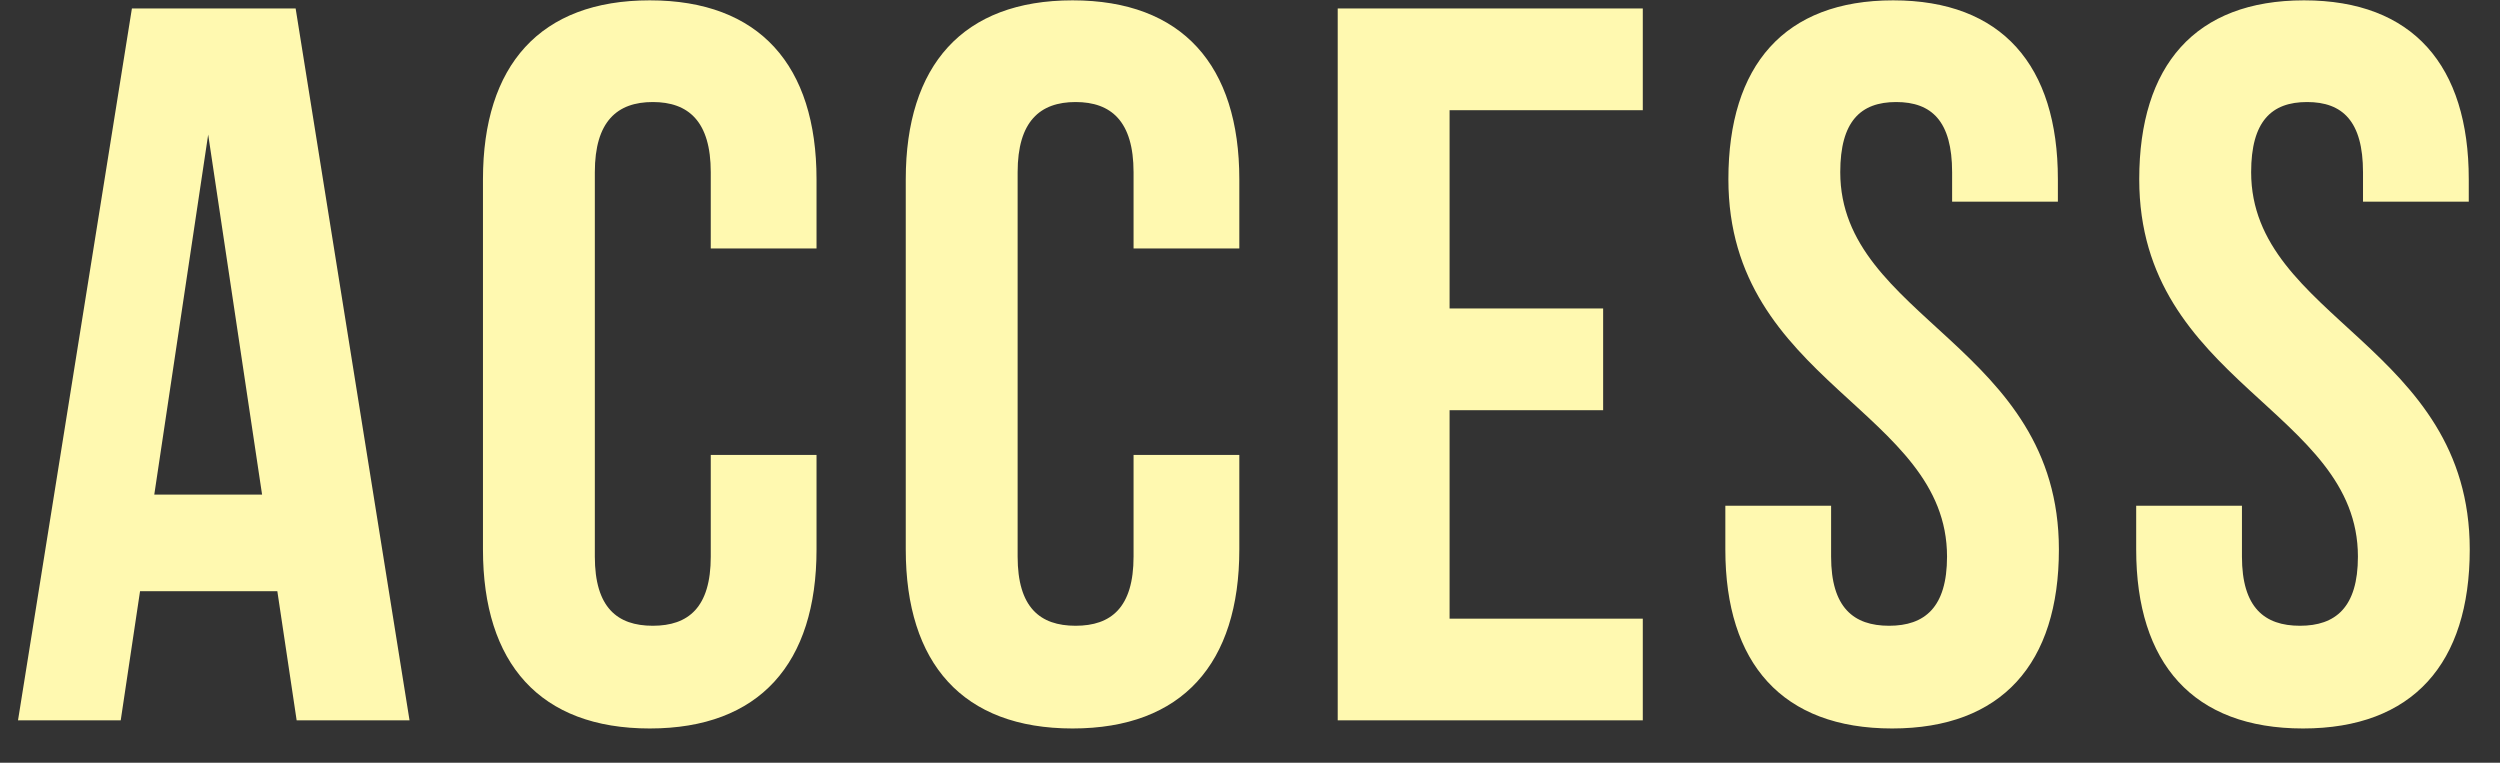 <svg width="59" height="18" viewBox="0 0 59 18" fill="none" xmlns="http://www.w3.org/2000/svg">
<rect x="0" y="0" width="59" height="18" fill="#333333" stroke="none"/>
<path d="M6.977 0.2L9.665 17H7.001L6.545 13.952H3.305L2.849 17H0.425L3.113 0.2H6.977ZM4.913 3.176L3.641 11.672H6.185L4.913 3.176ZM16.774 10.736H19.27V12.968C19.27 15.656 17.926 17.192 15.334 17.192C12.742 17.192 11.398 15.656 11.398 12.968V4.232C11.398 1.544 12.742 0.008 15.334 0.008C17.926 0.008 19.27 1.544 19.27 4.232V5.864H16.774V4.064C16.774 2.864 16.246 2.408 15.406 2.408C14.566 2.408 14.038 2.864 14.038 4.064V13.136C14.038 14.336 14.566 14.768 15.406 14.768C16.246 14.768 16.774 14.336 16.774 13.136V10.736ZM26.752 10.736H29.248V12.968C29.248 15.656 27.904 17.192 25.312 17.192C22.72 17.192 21.376 15.656 21.376 12.968V4.232C21.376 1.544 22.72 0.008 25.312 0.008C27.904 0.008 29.248 1.544 29.248 4.232V5.864H26.752V4.064C26.752 2.864 26.224 2.408 25.384 2.408C24.544 2.408 24.016 2.864 24.016 4.064V13.136C24.016 14.336 24.544 14.768 25.384 14.768C26.224 14.768 26.752 14.336 26.752 13.136V10.736ZM34.21 2.6V7.28H37.834V9.68H34.21V14.6H38.77V17H31.57V0.2H38.77V2.6H34.21ZM40.79 4.232C40.79 1.544 42.11 0.008 44.678 0.008C47.246 0.008 48.566 1.544 48.566 4.232V4.76H46.07V4.064C46.07 2.864 45.59 2.408 44.75 2.408C43.91 2.408 43.43 2.864 43.43 4.064C43.43 7.52 48.59 8.168 48.59 12.968C48.59 15.656 47.246 17.192 44.654 17.192C42.062 17.192 40.718 15.656 40.718 12.968V11.936H43.214V13.136C43.214 14.336 43.742 14.768 44.582 14.768C45.422 14.768 45.95 14.336 45.95 13.136C45.95 9.68 40.79 9.032 40.79 4.232ZM50.486 4.232C50.486 1.544 51.806 0.008 54.374 0.008C56.943 0.008 58.263 1.544 58.263 4.232V4.76H55.767V4.064C55.767 2.864 55.286 2.408 54.447 2.408C53.606 2.408 53.127 2.864 53.127 4.064C53.127 7.52 58.286 8.168 58.286 12.968C58.286 15.656 56.943 17.192 54.35 17.192C51.758 17.192 50.414 15.656 50.414 12.968V11.936H52.91V13.136C52.91 14.336 53.438 14.768 54.279 14.768C55.118 14.768 55.647 14.336 55.647 13.136C55.647 9.68 50.486 9.032 50.486 4.232Z" fill="#FFF9B0"/>
</svg>
